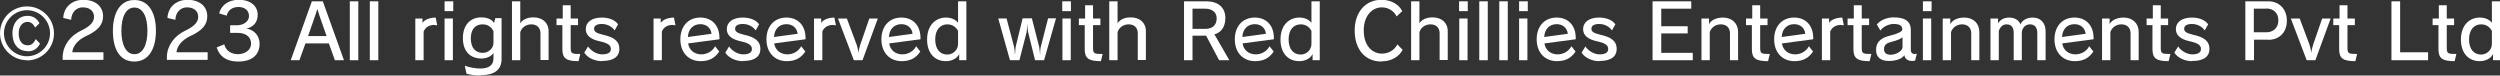 <?xml version="1.0" encoding="UTF-8"?><svg id="_レイヤー_2" xmlns="http://www.w3.org/2000/svg" viewBox="0 0 132.43 4"><rect x="0" y="0" width="132.43" height="4" fill="#333333" stroke="none"/><defs><style>.cls-1{fill:#fff;}</style></defs><g id="_レイヤー_4"><path class="cls-1" d="M1.43,3.19c-.79,0-1.43-.64-1.43-1.43S.64.34,1.43.34s1.43.64,1.43,1.43-.64,1.43-1.43,1.43ZM1.43.54C.76.54.21,1.09.21,1.76s.55,1.22,1.22,1.22,1.22-.55,1.22-1.22-.55-1.22-1.22-1.22ZM1.46,2.71c-.44,0-.8-.31-.8-.95,0-.56.34-.92.79-.92h.02c.28,0,.49.14.62.39l-.23.23c-.12-.23-.25-.3-.41-.3-.24,0-.46.21-.46.61s.19.63.47.63c.14,0,.3-.04.43-.33l.23.24c-.14.27-.34.41-.66.41Z"/><path class="cls-1" d="M3.32,3.19v-.21c.03-.6.42-1.09.96-1.35.51-.24.7-.47.7-.74,0-.3-.22-.5-.6-.5-.33,0-.6.26-.61.66l-.42-.1c.03-.59.48-.96,1.06-.96.67,0,1.05.37,1.05.87,0,.44-.26.76-.9,1.05-.41.19-.71.52-.73.86h1.65v.4h-2.15Z"/><path class="cls-1" d="M7.12,3.26c-.78,0-1.14-.66-1.14-1.63,0-.91.36-1.63,1.14-1.63s1.14.71,1.14,1.63-.36,1.63-1.14,1.63ZM7.12.4c-.46,0-.69.52-.69,1.23s.23,1.24.69,1.24.69-.52.69-1.24-.23-1.23-.69-1.23Z"/><path class="cls-1" d="M8.84,3.19v-.21c.03-.6.42-1.09.96-1.35.51-.24.7-.47.7-.74,0-.3-.22-.5-.6-.5-.33,0-.6.26-.61.66l-.42-.1c.03-.59.48-.96,1.06-.96.67,0,1.05.37,1.05.87,0,.44-.26.76-.9,1.05-.41.19-.71.52-.73.86h1.65v.4h-2.15Z"/><path class="cls-1" d="M12.61,3.26c-.62,0-1-.29-1.13-.75l.4-.16c.08.34.38.52.72.52.38,0,.7-.22.7-.56s-.26-.57-.72-.57h-.39v-.4h.34c.37,0,.66-.2.66-.49,0-.3-.23-.48-.56-.48-.35,0-.57.2-.62.46l-.4-.12c.09-.38.43-.72,1.04-.72s1,.31,1,.8c0,.4-.25.66-.6.72.36.06.7.33.7.81,0,.57-.38.94-1.14.94Z"/><path class="cls-1" d="M17.74,3.19l-.32-.89h-1.24l-.32.89h-.46L16.52.07h.58l1.12,3.12h-.47ZM16.81.5h-.01c-.02.12-.44,1.27-.48,1.41h.98c-.04-.13-.46-1.28-.48-1.41Z"/><path class="cls-1" d="M18.53,3.19V.07h.45v3.12h-.45Z"/><path class="cls-1" d="M19.59,3.19V.07h.45v3.12h-.45Z"/><path class="cls-1" d="M23.01,1.32c-.28,0-.48.13-.57.35v1.52h-.44V.98h.38v.23c.13-.18.37-.27.7-.28l.08.41c-.06,0-.12-.02-.17-.02Z"/><path class="cls-1" d="M23.55.6V.07h.46v.52h-.46ZM23.55,3.19V.98h.44v2.21h-.44Z"/><path class="cls-1" d="M25.45,4c-.27,0-.58-.04-.74-.1l-.09-.42c.23.09.57.15.82.15.46,0,.7-.18.7-.53v-.3c-.1.18-.36.3-.64.3-.57,0-.98-.36-.98-1.08s.42-1.1.97-1.1c.34,0,.58.12.68.3l.07-.26h.33v2.16c0,.56-.35.86-1.11.86ZM26.14,1.65c-.12-.24-.32-.36-.58-.36-.35,0-.62.22-.62.75s.28.76.63.76c.3,0,.57-.24.57-.52v-.62Z"/><path class="cls-1" d="M28.63,3.19v-1.43c0-.3-.2-.47-.48-.47-.26,0-.5.14-.59.41v1.49h-.44V.07h.44v1.17c.1-.18.34-.32.7-.32.47,0,.8.28.8.73v1.53h-.44Z"/><path class="cls-1" d="M30.65,3.24c-.64,0-.86-.14-.86-.63v-1.28h-.31v-.35h.33V.28h.42v.7h.39v.35h-.39v1.2c0,.31.06.33.51.33l-.09.37Z"/><path class="cls-1" d="M31.89,3.24c-.39,0-.77-.18-.94-.45l.2-.33c.16.24.47.42.75.42.3,0,.46-.1.46-.28,0-.21-.17-.32-.58-.41-.53-.11-.75-.34-.75-.65,0-.36.31-.61.85-.61.41,0,.72.15.86.36l-.18.32c-.15-.21-.4-.34-.68-.34-.26,0-.41.09-.41.25,0,.15.1.23.47.32.6.13.87.35.87.75s-.3.64-.91.64Z"/><path class="cls-1" d="M35.63,1.32c-.28,0-.48.13-.57.35v1.52h-.44V.98h.38v.23c.13-.18.37-.27.7-.28l.08.41c-.06,0-.12-.02-.17-.02Z"/><path class="cls-1" d="M36.45,2.29c.05.36.33.59.7.59.3,0,.59-.16.73-.43l.22.28c-.21.32-.51.51-.98.51-.64,0-1.08-.45-1.08-1.16,0-.67.4-1.15,1.06-1.15.61,0,1.01.42,1.01,1.08v.07l-1.66.22ZM37.1,1.28c-.38,0-.64.26-.66.68l1.25-.17c-.03-.3-.26-.51-.59-.51Z"/><path class="cls-1" d="M39.36,3.24c-.39,0-.77-.18-.94-.45l.2-.33c.16.24.47.42.75.42.3,0,.46-.1.46-.28,0-.21-.17-.32-.58-.41-.53-.11-.75-.34-.75-.65,0-.36.31-.61.85-.61.41,0,.72.15.86.36l-.18.32c-.15-.21-.4-.34-.68-.34-.26,0-.41.09-.41.25,0,.15.1.23.47.32.6.13.87.35.87.75s-.3.64-.91.64Z"/><path class="cls-1" d="M41.01,2.29c.05.36.33.59.7.59.3,0,.59-.16.73-.43l.22.28c-.21.32-.51.51-.98.51-.64,0-1.08-.45-1.08-1.16,0-.67.4-1.15,1.06-1.15.61,0,1.01.42,1.01,1.08v.07l-1.66.22ZM41.66,1.28c-.38,0-.64.26-.66.68l1.25-.17c-.03-.3-.26-.51-.59-.51Z"/><path class="cls-1" d="M44.13,1.32c-.28,0-.48.13-.57.35v1.52h-.44V.98h.38v.23c.13-.18.37-.27.7-.28l.08.41c-.06,0-.12-.02-.17-.02Z"/><path class="cls-1" d="M45.69,3.19h-.46l-.84-2.21h.47l.52,1.39c.04.12.08.29.09.41h.01c0-.12.06-.3.09-.41l.48-1.39h.45l-.81,2.21Z"/><path class="cls-1" d="M47.1,2.29c.05.36.33.59.7.59.3,0,.59-.16.73-.43l.22.28c-.21.32-.51.51-.98.51-.64,0-1.08-.45-1.08-1.16,0-.67.4-1.15,1.06-1.15.61,0,1.01.42,1.01,1.08v.07l-1.66.22ZM47.75,1.28c-.38,0-.64.26-.66.68l1.25-.17c-.03-.3-.26-.51-.59-.51Z"/><path class="cls-1" d="M50.81,3.19v-.33c-.11.25-.42.38-.7.38-.58,0-1-.4-1-1.15s.45-1.16,1-1.16c.3,0,.52.12.64.28V.07h.44v3.12h-.37ZM50.76,1.66c-.11-.23-.31-.37-.58-.37-.35,0-.64.26-.64.8s.28.8.64.8c.31,0,.57-.25.57-.56v-.68Z"/><path class="cls-1" d="M55.31,3.19h-.48l-.37-1.49c-.02-.07-.02-.2-.03-.3,0-.04,0-.07,0-.1,0,0-.01,0-.01,0,0,.11-.02.3-.04.41l-.38,1.48h-.5l-.62-2.21h.44l.4,1.51c.02.08.04.31.04.38h.01c0-.07.02-.3.03-.38l.37-1.52h.49l.39,1.52c.02.1.03.29.04.38h.01c0-.08,0-.28.03-.38l.39-1.52h.42l-.63,2.21Z"/><path class="cls-1" d="M56.27.6V.07h.46v.52h-.46ZM56.28,3.19V.98h.44v2.21h-.44Z"/><path class="cls-1" d="M58.32,3.24c-.64,0-.86-.14-.86-.63v-1.28h-.31v-.35h.33V.28h.42v.7h.39v.35h-.39v1.2c0,.31.06.33.51.33l-.09.37Z"/><path class="cls-1" d="M60.27,3.19v-1.43c0-.3-.2-.47-.48-.47-.26,0-.5.14-.59.41v1.49h-.44V.07h.44v1.17c.1-.18.34-.32.7-.32.47,0,.8.28.8.73v1.53h-.44Z"/><path class="cls-1" d="M64.58,3.19l-.69-1.3h-.72v1.3h-.45V.07h1.2c.58,0,.99.31.99.88,0,.52-.26.78-.58.87l.79,1.37h-.54ZM63.84.46h-.67v1.07h.68c.36,0,.6-.19.6-.56,0-.34-.27-.51-.61-.51Z"/><path class="cls-1" d="M65.82,2.29c.05.36.33.59.7.59.3,0,.59-.16.73-.43l.22.28c-.21.32-.51.51-.98.51-.64,0-1.08-.45-1.08-1.16,0-.67.4-1.15,1.06-1.15.61,0,1.01.42,1.01,1.08v.07l-1.66.22ZM66.47,1.28c-.38,0-.64.26-.66.68l1.25-.17c-.03-.3-.26-.51-.59-.51Z"/><path class="cls-1" d="M69.53,3.19v-.33c-.11.25-.42.38-.7.38-.58,0-1-.4-1-1.15s.45-1.16,1-1.16c.3,0,.52.12.64.28V.07h.44v3.12h-.37ZM69.48,1.66c-.11-.23-.31-.37-.58-.37-.35,0-.64.26-.64.8s.28.8.64.8c.31,0,.57-.25.57-.56v-.68Z"/><path class="cls-1" d="M73.18,3.26c-.85,0-1.42-.62-1.42-1.65,0-.96.57-1.62,1.41-1.62.55,0,.94.26,1.11.6l-.3.28c-.13-.28-.43-.48-.78-.48-.53,0-.96.47-.96,1.21,0,.84.46,1.24.97,1.24.34,0,.67-.19.81-.49l.28.29c-.19.36-.59.61-1.12.61Z"/><path class="cls-1" d="M76.26,3.19v-1.43c0-.3-.2-.47-.48-.47-.26,0-.5.14-.59.41v1.49h-.44V.07h.44v1.17c.1-.18.34-.32.7-.32.47,0,.8.28.8.73v1.53h-.44Z"/><path class="cls-1" d="M77.29.6V.07h.46v.52h-.46ZM77.3,3.19V.98h.44v2.21h-.44Z"/><path class="cls-1" d="M78.36,3.19V.07h.45v3.12h-.45Z"/><path class="cls-1" d="M79.42,3.19V.07h.45v3.12h-.45Z"/><path class="cls-1" d="M80.47.6V.07h.46v.52h-.46ZM80.47,3.19V.98h.44v2.21h-.44Z"/><path class="cls-1" d="M81.81,2.29c.05.36.33.59.7.59.3,0,.59-.16.73-.43l.22.28c-.21.32-.51.51-.98.51-.64,0-1.08-.45-1.08-1.16,0-.67.4-1.15,1.06-1.15.61,0,1.01.42,1.01,1.08v.07l-1.66.22ZM82.46,1.28c-.38,0-.64.26-.66.68l1.25-.17c-.03-.3-.26-.51-.59-.51Z"/><path class="cls-1" d="M84.72,3.24c-.39,0-.77-.18-.94-.45l.2-.33c.16.24.47.42.75.42.3,0,.46-.1.46-.28,0-.21-.17-.32-.58-.41-.53-.11-.75-.34-.75-.65,0-.36.31-.61.85-.61.41,0,.72.15.86.36l-.18.32c-.15-.21-.4-.34-.68-.34-.26,0-.41.09-.41.25,0,.15.1.23.47.32.6.13.87.35.87.75s-.3.64-.91.64Z"/><path class="cls-1" d="M87.54,3.19V.07h2.05v.39h-1.59v.93h1.4v.38h-1.4v1.03h1.67v.39h-2.13Z"/><path class="cls-1" d="M91.64,3.19v-1.43c0-.3-.2-.47-.48-.47-.26,0-.5.14-.59.41v1.49h-.44V.98h.4v.3c.1-.2.37-.35.74-.35.48,0,.8.31.8.76v1.5h-.44Z"/><path class="cls-1" d="M93.66,3.24c-.64,0-.86-.14-.86-.63v-1.28h-.31v-.35h.33V.28h.42v.7h.39v.35h-.39v1.2c0,.31.06.33.51.33l-.09.37Z"/><path class="cls-1" d="M94.39,2.29c.05.36.33.59.7.59.3,0,.59-.16.73-.43l.22.28c-.21.32-.51.51-.98.51-.64,0-1.08-.45-1.08-1.16,0-.67.4-1.15,1.06-1.15.61,0,1.01.42,1.01,1.08v.07l-1.66.22ZM95.04,1.28c-.38,0-.64.26-.66.68l1.25-.17c-.03-.3-.26-.51-.59-.51Z"/><path class="cls-1" d="M97.52,1.32c-.28,0-.48.13-.57.35v1.52h-.44V.98h.38v.23c.13-.18.37-.27.7-.28l.08.41c-.06,0-.12-.02-.17-.02Z"/><path class="cls-1" d="M99.04,3.24c-.64,0-.86-.14-.86-.63v-1.28h-.31v-.35h.33V.28h.42v.7h.39v.35h-.39v1.2c0,.31.06.33.51.33l-.09.37Z"/><path class="cls-1" d="M101.45,3.21c-.06.01-.11.02-.16.02-.21,0-.39-.1-.41-.31-.12.2-.47.31-.82.31-.45,0-.68-.21-.68-.58v-.02c0-.43.29-.64.77-.75.33-.08.62-.2.62-.32,0-.22-.16-.29-.47-.29-.23,0-.56.14-.69.35l-.19-.32c.18-.23.52-.38.9-.38.58,0,.9.2.9.67v1.05c0,.15.08.22.2.22.04,0,.08,0,.12-.02l-.09.36ZM100.78,1.97c-.1.1-.3.17-.53.23-.28.07-.45.15-.45.4v.02c.01.18.12.28.35.28s.56-.14.63-.36v-.57Z"/><path class="cls-1" d="M101.86.6V.07h.46v.52h-.46ZM101.86,3.19V.98h.44v2.21h-.44Z"/><path class="cls-1" d="M104.42,3.19v-1.43c0-.3-.2-.47-.48-.47-.26,0-.5.14-.59.41v1.49h-.44V.98h.4v.3c.1-.2.37-.35.74-.35.48,0,.8.31.8.76v1.5h-.44Z"/><path class="cls-1" d="M107.92,3.19v-1.44c0-.3-.14-.46-.39-.46s-.42.2-.43.44v1.46h-.43v-1.44c0-.3-.12-.46-.38-.46-.2,0-.34.14-.41.35v1.55h-.44V.98h.4v.26c.1-.17.29-.31.59-.31s.51.14.6.36c.08-.21.33-.36.65-.36.41,0,.68.28.68.73v1.53h-.44Z"/><path class="cls-1" d="M109.24,2.29c.05.36.33.59.7.59.3,0,.59-.16.73-.43l.22.28c-.21.32-.51.51-.98.51-.64,0-1.08-.45-1.08-1.16,0-.67.4-1.15,1.06-1.15.61,0,1.01.42,1.01,1.08v.07l-1.66.22ZM109.89,1.28c-.38,0-.64.26-.66.68l1.25-.17c-.03-.3-.26-.51-.59-.51Z"/><path class="cls-1" d="M112.86,3.19v-1.43c0-.3-.2-.47-.48-.47-.26,0-.5.14-.59.41v1.49h-.44V.98h.4v.3c.1-.2.37-.35.74-.35.48,0,.8.31.8.76v1.5h-.44Z"/><path class="cls-1" d="M114.88,3.24c-.64,0-.86-.14-.86-.63v-1.28h-.31v-.35h.33V.28h.42v.7h.39v.35h-.39v1.2c0,.31.06.33.51.33l-.09.37Z"/><path class="cls-1" d="M116.12,3.24c-.39,0-.77-.18-.94-.45l.2-.33c.16.24.47.42.75.42.3,0,.46-.1.46-.28,0-.21-.17-.32-.58-.41-.53-.11-.75-.34-.75-.65,0-.36.31-.61.85-.61.41,0,.72.15.86.36l-.18.32c-.15-.21-.4-.34-.68-.34-.26,0-.41.09-.41.25,0,.15.1.23.47.32.6.13.87.35.87.75s-.3.64-.91.64Z"/><path class="cls-1" d="M120.16,2.1h-.76v1.09h-.46V.07h1.22c.58,0,.98.42.98,1.02s-.37,1.02-.99,1.02ZM120.05.46h-.66v1.25h.67c.34,0,.63-.22.63-.63s-.28-.63-.64-.63Z"/><path class="cls-1" d="M122.65,3.19h-.46l-.84-2.21h.47l.52,1.39c.04.12.08.29.09.41h.01c0-.12.06-.3.09-.41l.48-1.39h.45l-.81,2.21Z"/><path class="cls-1" d="M124.77,3.24c-.64,0-.86-.14-.86-.63v-1.28h-.31v-.35h.33V.28h.42v.7h.39v.35h-.39v1.2c0,.31.06.33.51.33l-.09.37Z"/><path class="cls-1" d="M126.68,3.19V.07h.46v2.7h1.48v.42h-1.95Z"/><path class="cls-1" d="M130.03,3.24c-.64,0-.86-.14-.86-.63v-1.28h-.31v-.35h.33V.28h.42v.7h.39v.35h-.39v1.2c0,.31.06.33.51.33l-.09.37Z"/><path class="cls-1" d="M132.06,3.19v-.33c-.11.25-.42.38-.7.38-.58,0-1-.4-1-1.15s.45-1.16,1-1.16c.3,0,.52.12.64.28V.07h.44v3.12h-.37ZM132.01,1.66c-.11-.23-.31-.37-.58-.37-.35,0-.64.26-.64.8s.28.8.64.8c.31,0,.57-.25.57-.56v-.68Z"/></g></svg>
